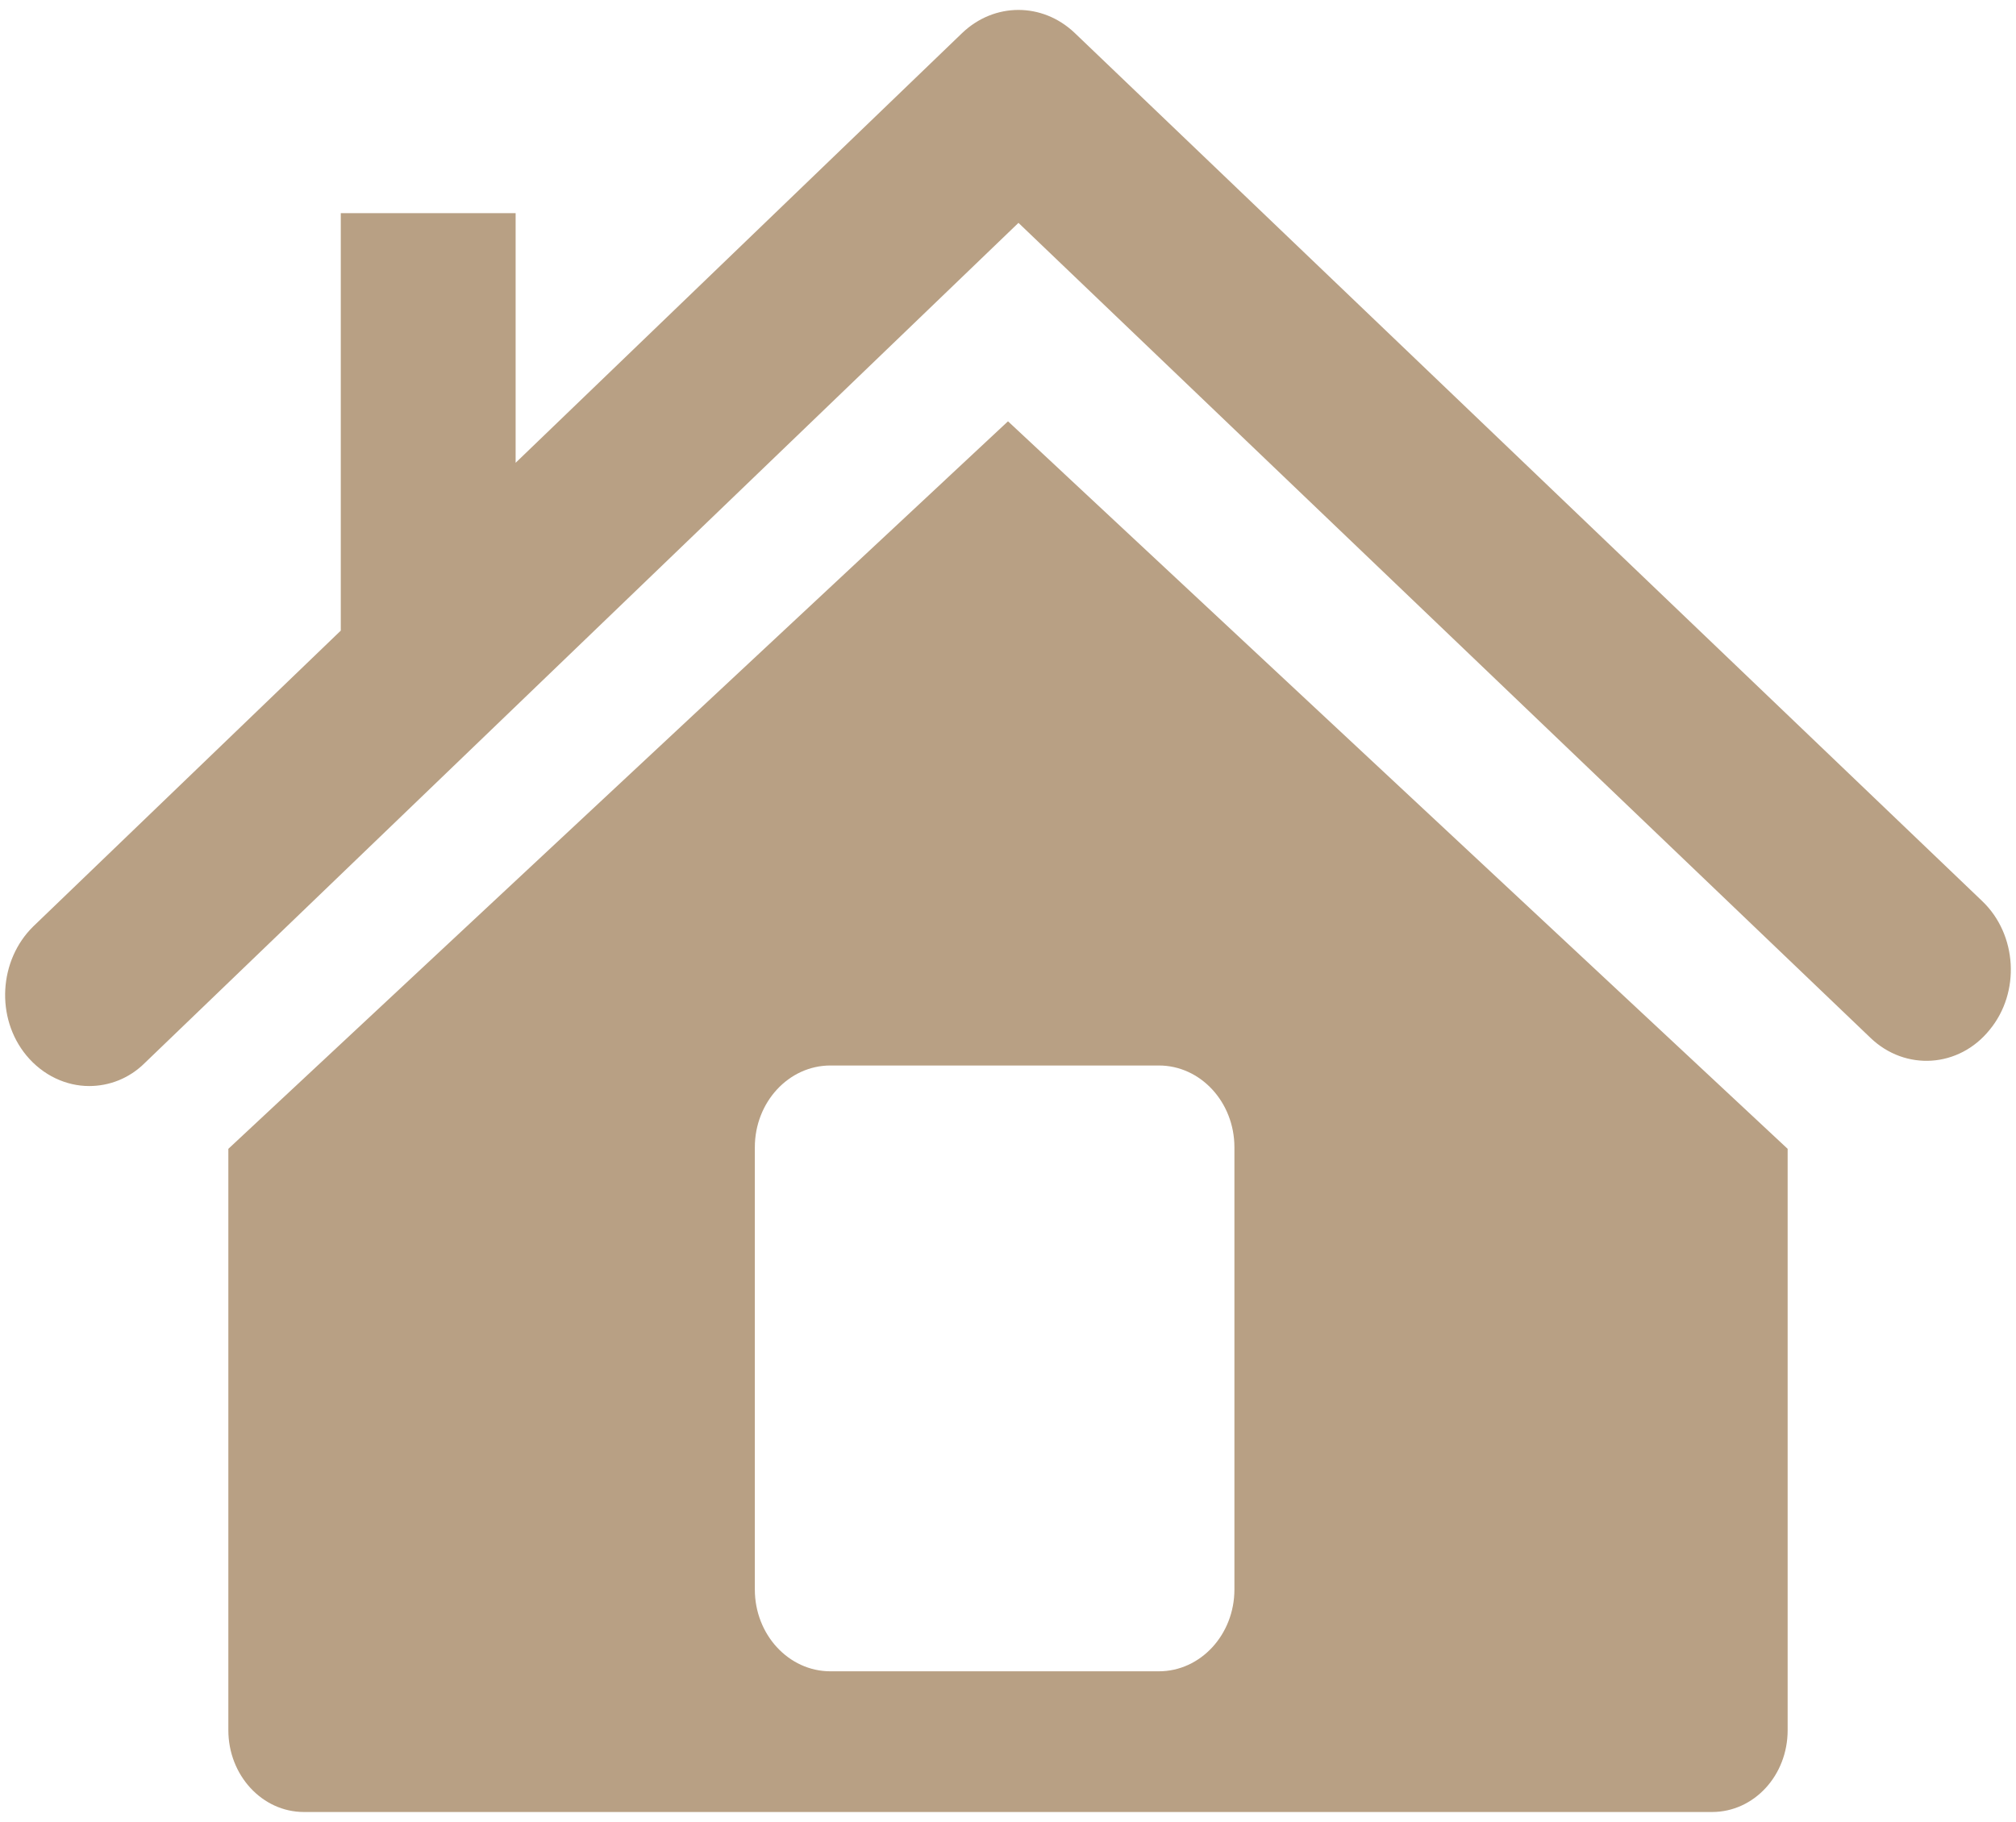 <?xml version="1.0" encoding="utf-8"?>
<!-- Generator: Adobe Illustrator 25.4.1, SVG Export Plug-In . SVG Version: 6.00 Build 0)  -->
<svg version="1.1" id="Layer_1" xmlns="http://www.w3.org/2000/svg" xmlns:xlink="http://www.w3.org/1999/xlink" x="0px" y="0px"
	 viewBox="0 0 52 47" style="enable-background:new 0 0 52 47;" xml:space="preserve">
<style type="text/css">
	.st0{fill:#B8A084;}
</style>
<g id="XMLID_00000071523683788155260560000008909603449476835246_">
	<path id="XMLID_00000063606445913747363020000000470247715102488748_" class="st0" d="M51.13,23.25L27.71,0.84
		c-0.83-0.78-2.06-0.78-2.89,0.01L13.3,11.94V5.5H8.79v10.77l-7.93,7.63c-0.89,0.87-0.98,2.36-0.18,3.33
		c0.43,0.52,1.03,0.79,1.62,0.79c0.51,0,1.03-0.19,1.44-0.6L26.27,5.75l21.98,21.03c0.9,0.86,2.28,0.77,3.07-0.21
		C52.12,25.6,52.03,24.11,51.13,23.25z"/>
	<path id="XMLID_00000031168667541697705540000009349922009754341819_" class="st0" d="M5.89,29.64v7.65v5.83v1.52
		c0,1.16,0.87,2.11,1.95,2.11h36.32c1.08,0,1.95-0.94,1.95-2.11v-1.52v-5.83v-7.65L26,10.87L5.89,29.64z M31.84,29.6v11.41
		c0,1.16-0.87,2.11-1.95,2.11h-8.47c-1.08,0-1.95-0.95-1.95-2.11V29.6c0-1.16,0.87-2.11,1.95-2.11h8.47
		C30.97,27.49,31.84,28.44,31.84,29.6z"/>
</g>
</svg>
